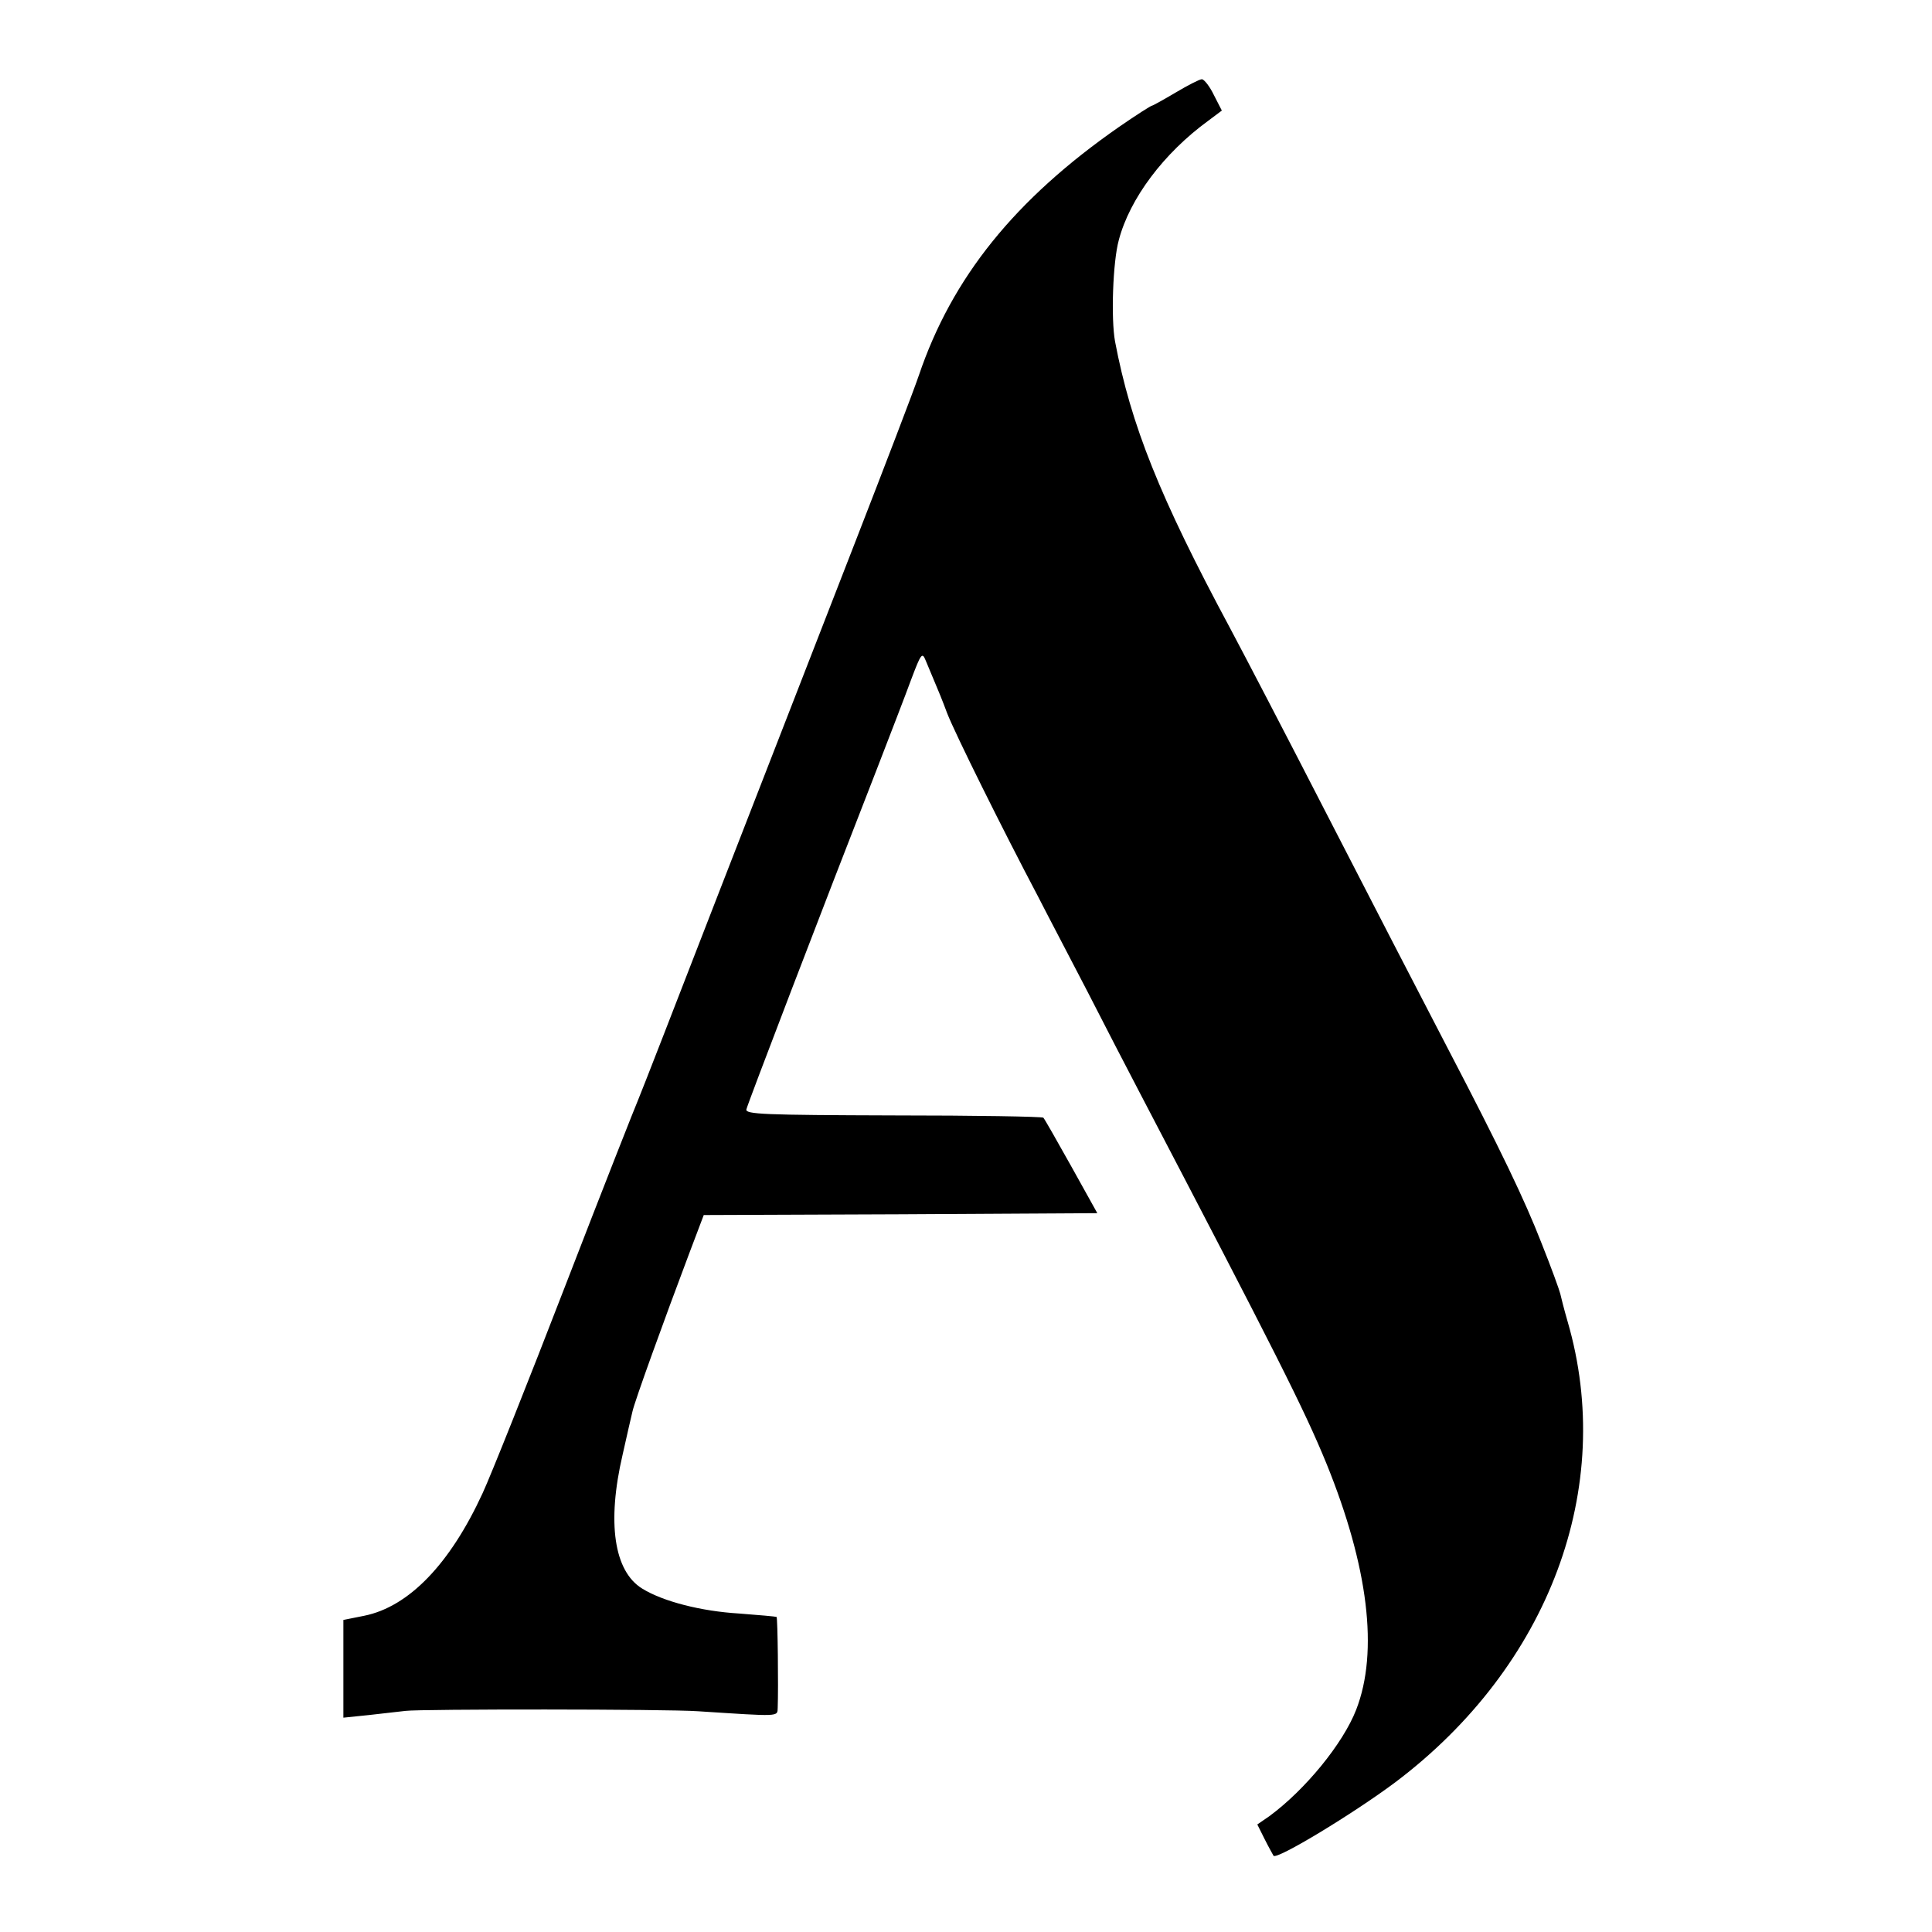 <?xml version="1.0" standalone="no"?>
<!DOCTYPE svg PUBLIC "-//W3C//DTD SVG 20010904//EN"
 "http://www.w3.org/TR/2001/REC-SVG-20010904/DTD/svg10.dtd">
<svg version="1.0" xmlns="http://www.w3.org/2000/svg"
 width="512pt" height="512pt" viewBox="0 0 512 512"
 preserveAspectRatio="xMidYMid meet">
<g transform="translate(0,512) scale(0.1,-0.1)"
fill="#000000" stroke="none">
<path d="M3116 4875 c-32 -19 -61 -35 -63 -35 -3 0 -42 -25 -87 -56 -276 -192
-443 -399 -531 -659 -15 -44 -91 -242 -168 -440 -77 -198 -236 -607 -354 -910
-117 -302 -217 -559 -222 -570 -5 -11 -92 -231 -192 -490 -100 -259 -199 -507
-220 -552 -86 -187 -195 -301 -314 -325 l-55 -11 0 -129 0 -130 68 7 c37 4 81
9 97 11 39 5 690 5 775 -1 218 -14 210 -15 211 9 2 54 0 238 -3 241 -2 1 -46
5 -99 9 -101 6 -202 32 -257 66 -75 46 -94 175 -52 355 11 50 23 101 26 114 5
25 84 243 150 418 l39 103 522 2 521 3 -69 124 c-38 68 -71 126 -74 129 -3 3
-182 6 -397 6 -344 1 -393 3 -390 16 3 14 199 526 347 905 34 88 75 194 90
235 26 69 29 72 38 50 6 -14 16 -38 23 -55 7 -16 23 -55 34 -85 21 -54 146
-306 241 -486 26 -51 85 -163 130 -250 45 -88 107 -208 139 -269 361 -691 436
-839 495 -983 111 -273 139 -499 79 -653 -35 -90 -135 -212 -230 -282 l-32
-22 20 -40 c11 -22 22 -41 23 -43 9 -11 212 112 323 195 407 307 585 781 456
1222 -9 31 -17 63 -19 72 -2 9 -24 70 -50 135 -44 113 -107 245 -250 519 -80
154 -199 384 -310 600 -130 253 -223 431 -265 510 -187 348 -263 539 -305 760
-11 60 -6 211 10 269 29 110 119 230 237 316 l36 27 -21 41 c-11 23 -26 42
-32 42 -6 0 -37 -16 -69 -35z"/>
</g>
</svg>
